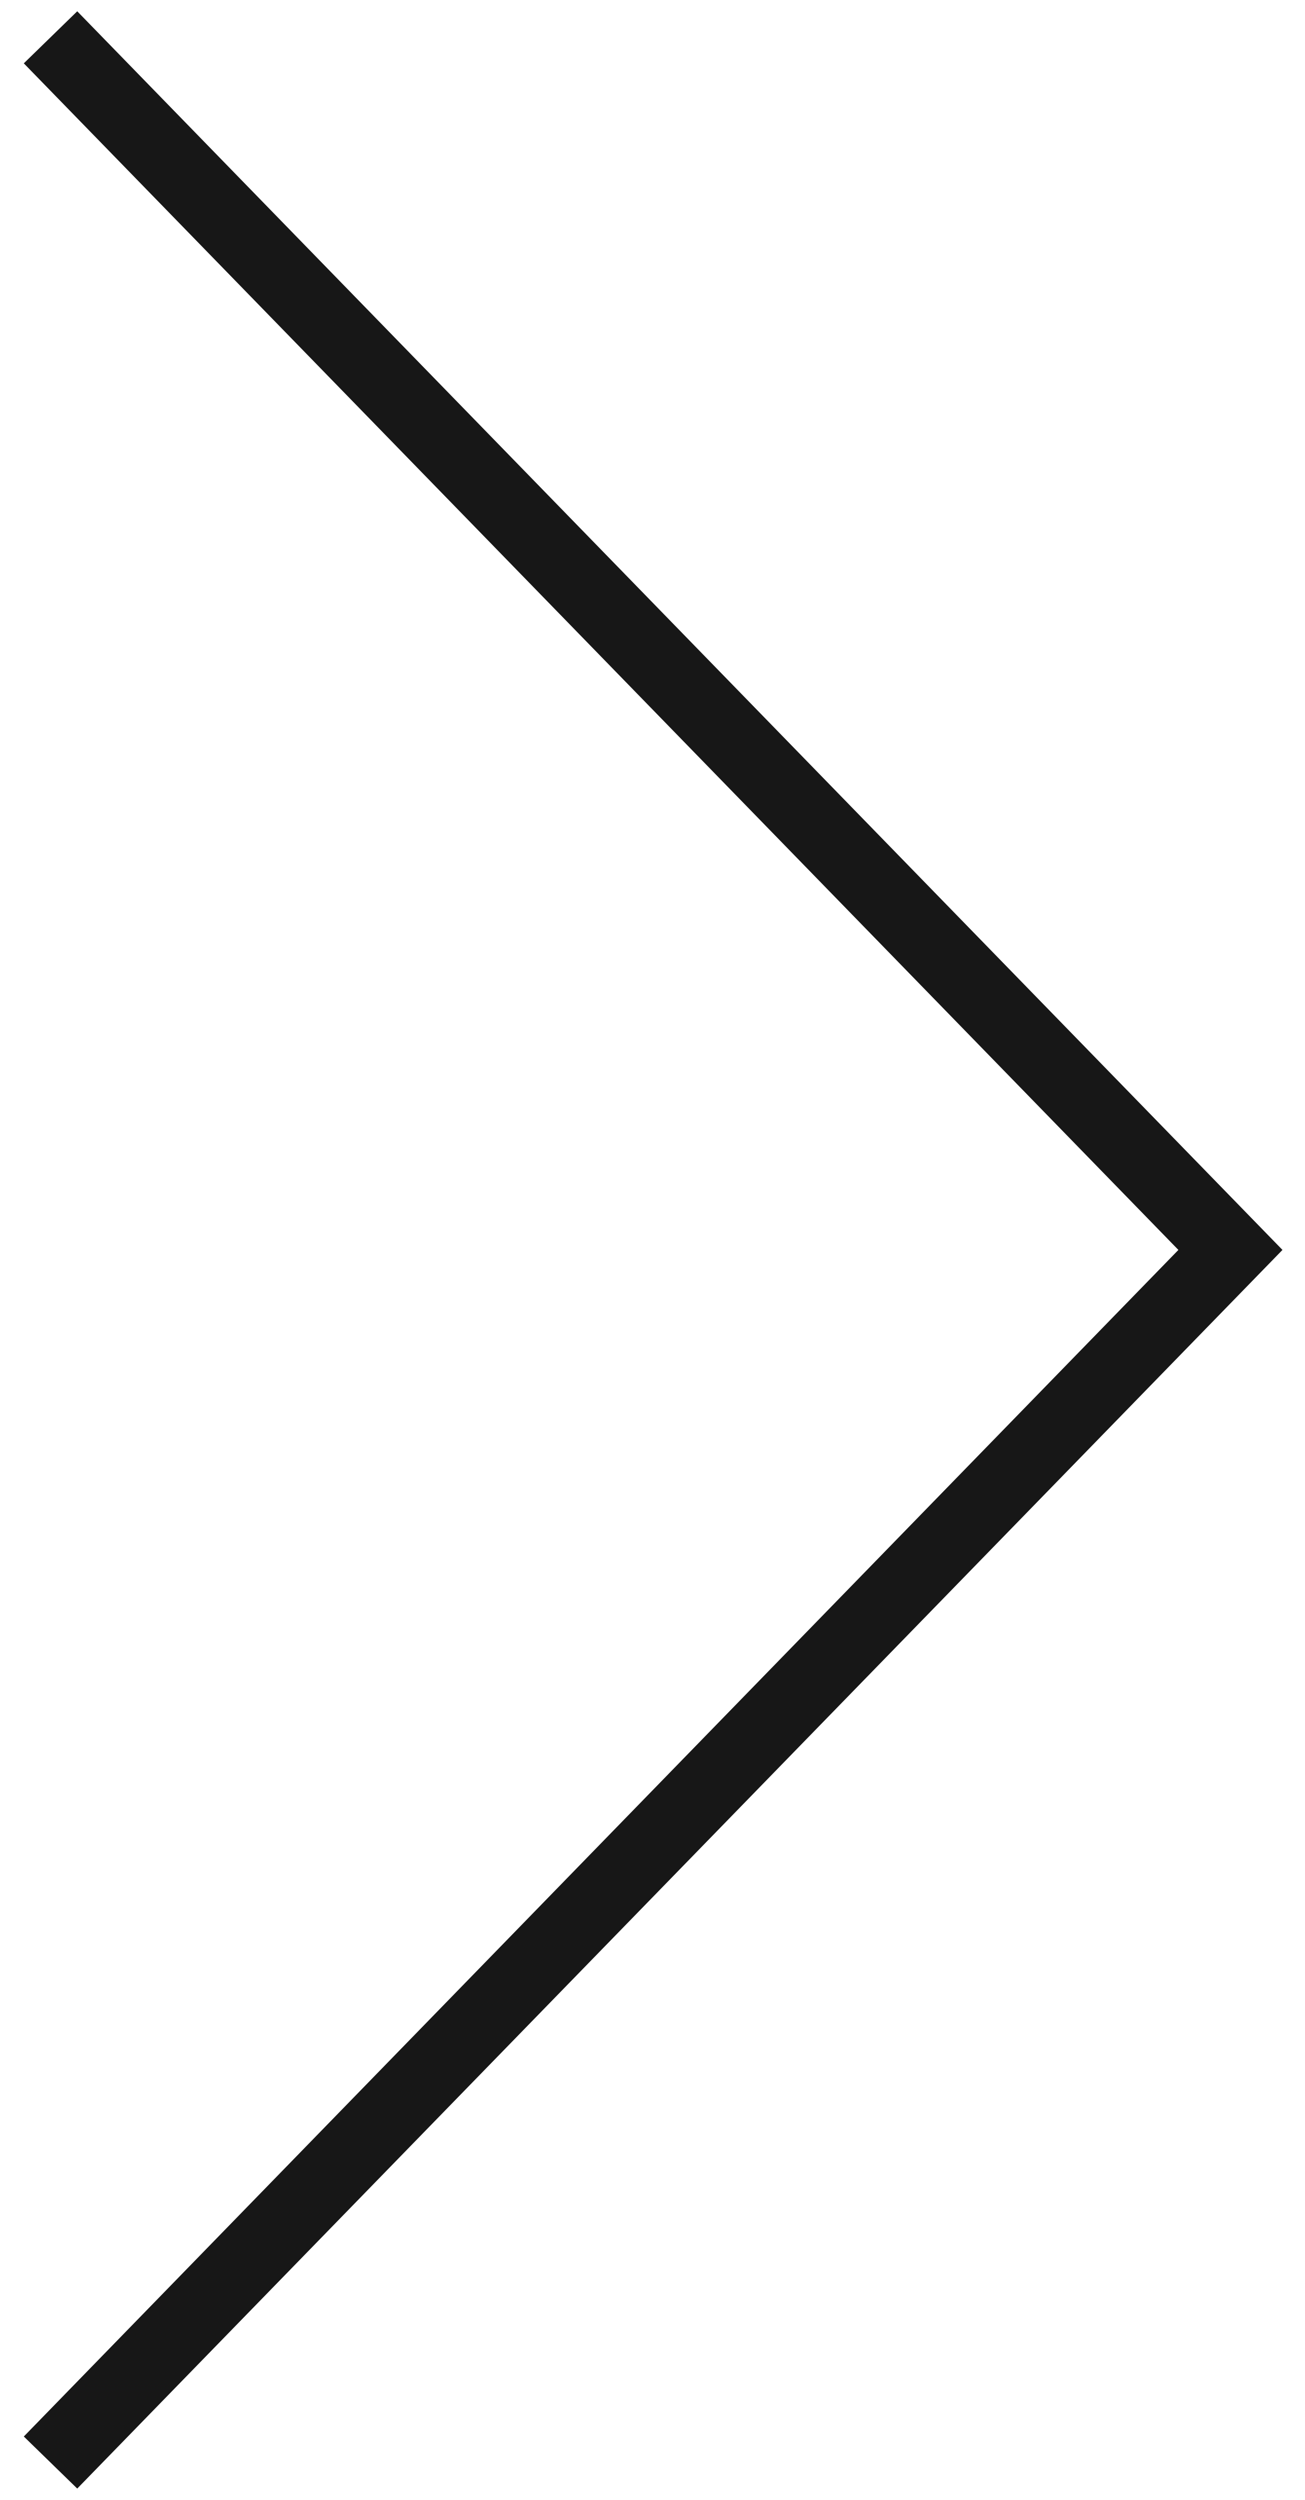 <?xml version="1.0" encoding="UTF-8"?> <svg xmlns="http://www.w3.org/2000/svg" width="35" height="67" viewBox="0 0 35 67" fill="none"> <path d="M1.355 66L33 33.5L1.355 1" stroke="#171717" stroke-width="2"></path> </svg> 